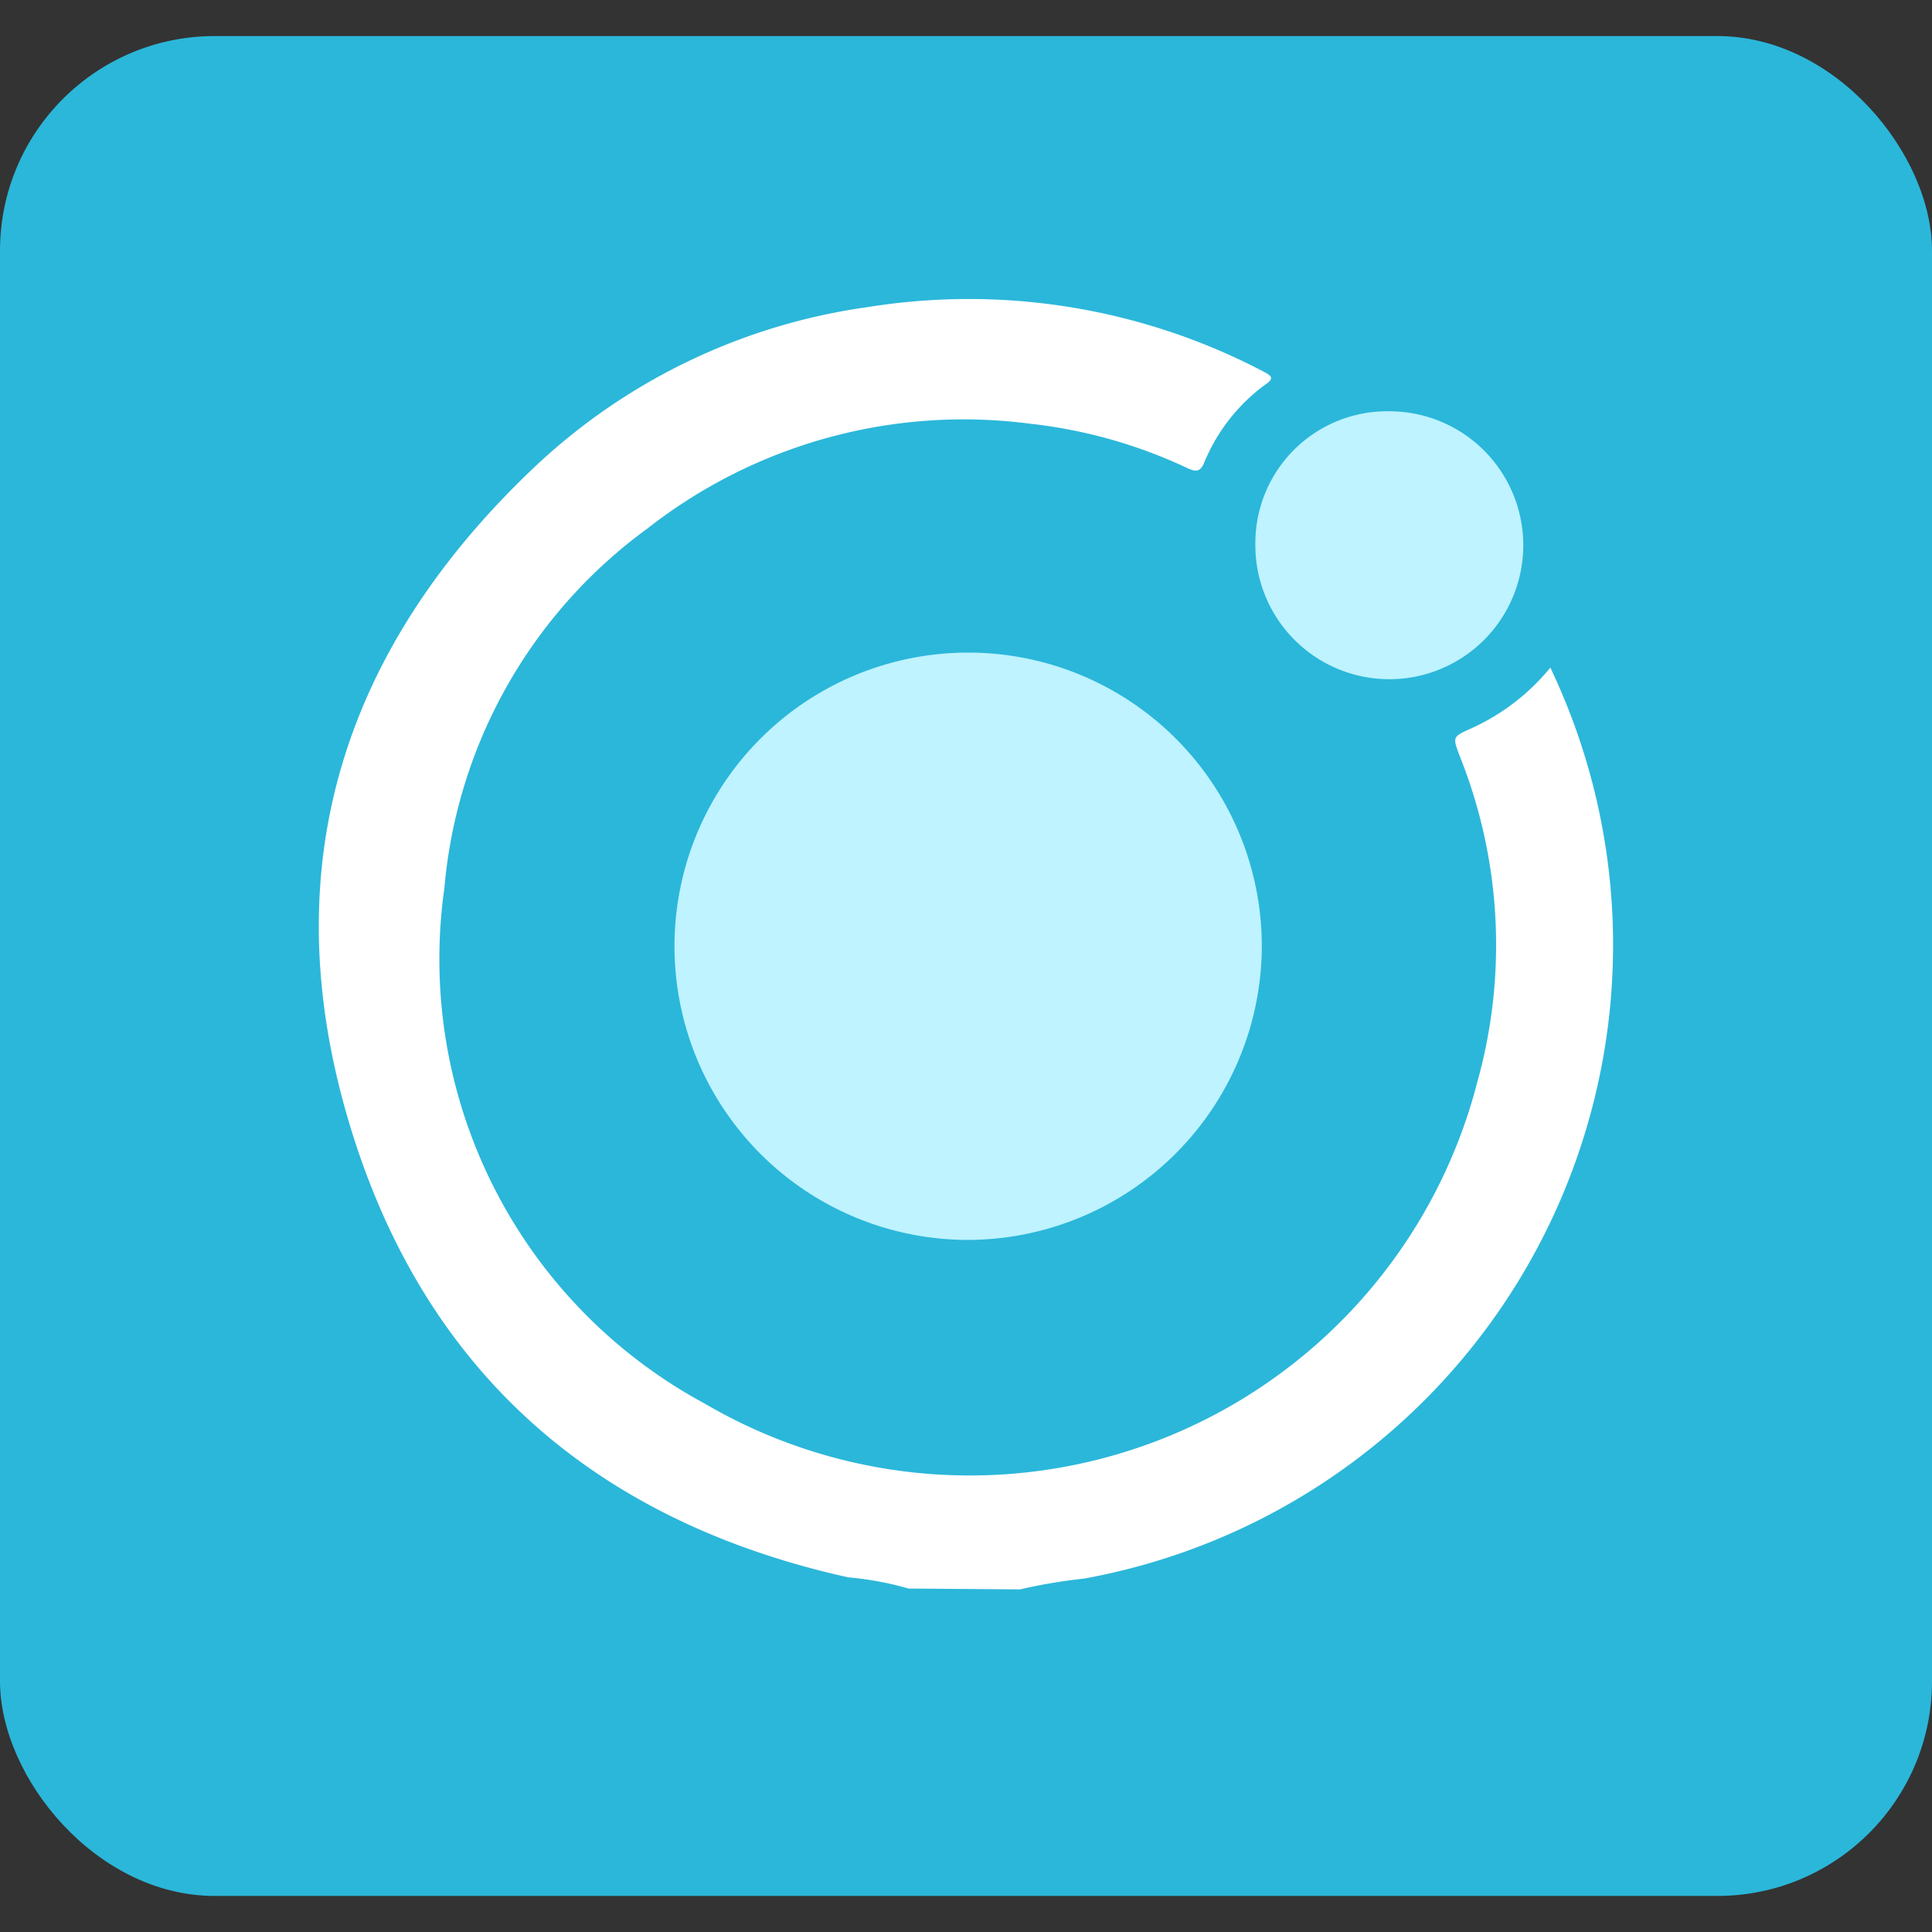 <svg id="Layer_1" data-name="Layer 1" xmlns="http://www.w3.org/2000/svg" viewBox="0 0 45 45"><rect x="0" y="0" width="45" height="45" fill="#333333" stroke="none"/><defs><style>.cls-1{fill:#2bb7da;}.cls-2{fill:#fff;}.cls-3{fill:#bef3ff;}</style></defs><rect class="cls-1" y="0.84" width="45" height="43.32" rx="5"/><path class="cls-2" d="M21.16,37a7.35,7.35,0,0,0-1.4-.26c-6-1.33-10-4.9-11.69-10.8s0-10.93,4.41-15.09a14.15,14.15,0,0,1,7.75-3.7,14.79,14.79,0,0,1,9.21,1.51c.21.11.23.17,0,.32a4.27,4.27,0,0,0-1.39,1.79c-.1.25-.22.21-.4.13A11.56,11.56,0,0,0,24,9.87a11.94,11.94,0,0,0-8.92,2.44,11.6,11.6,0,0,0-4.73,8.38,11.76,11.76,0,0,0,6.06,12,12.21,12.21,0,0,0,18-7.49A11.85,11.85,0,0,0,34,17.61c-.17-.45-.17-.45.28-.65a5.07,5.07,0,0,0,1.83-1.41A15,15,0,0,1,25.24,36.77a12.36,12.36,0,0,0-1.48.25Z"/><path class="cls-3" d="M22.52,28.88a6.84,6.84,0,1,1,6.87-6.8A6.86,6.86,0,0,1,22.52,28.88Z"/><path class="cls-3" d="M29.24,12.67a3.07,3.07,0,0,1,3.15-3.09,3.12,3.12,0,1,1-3.15,3.09Z"/></svg>